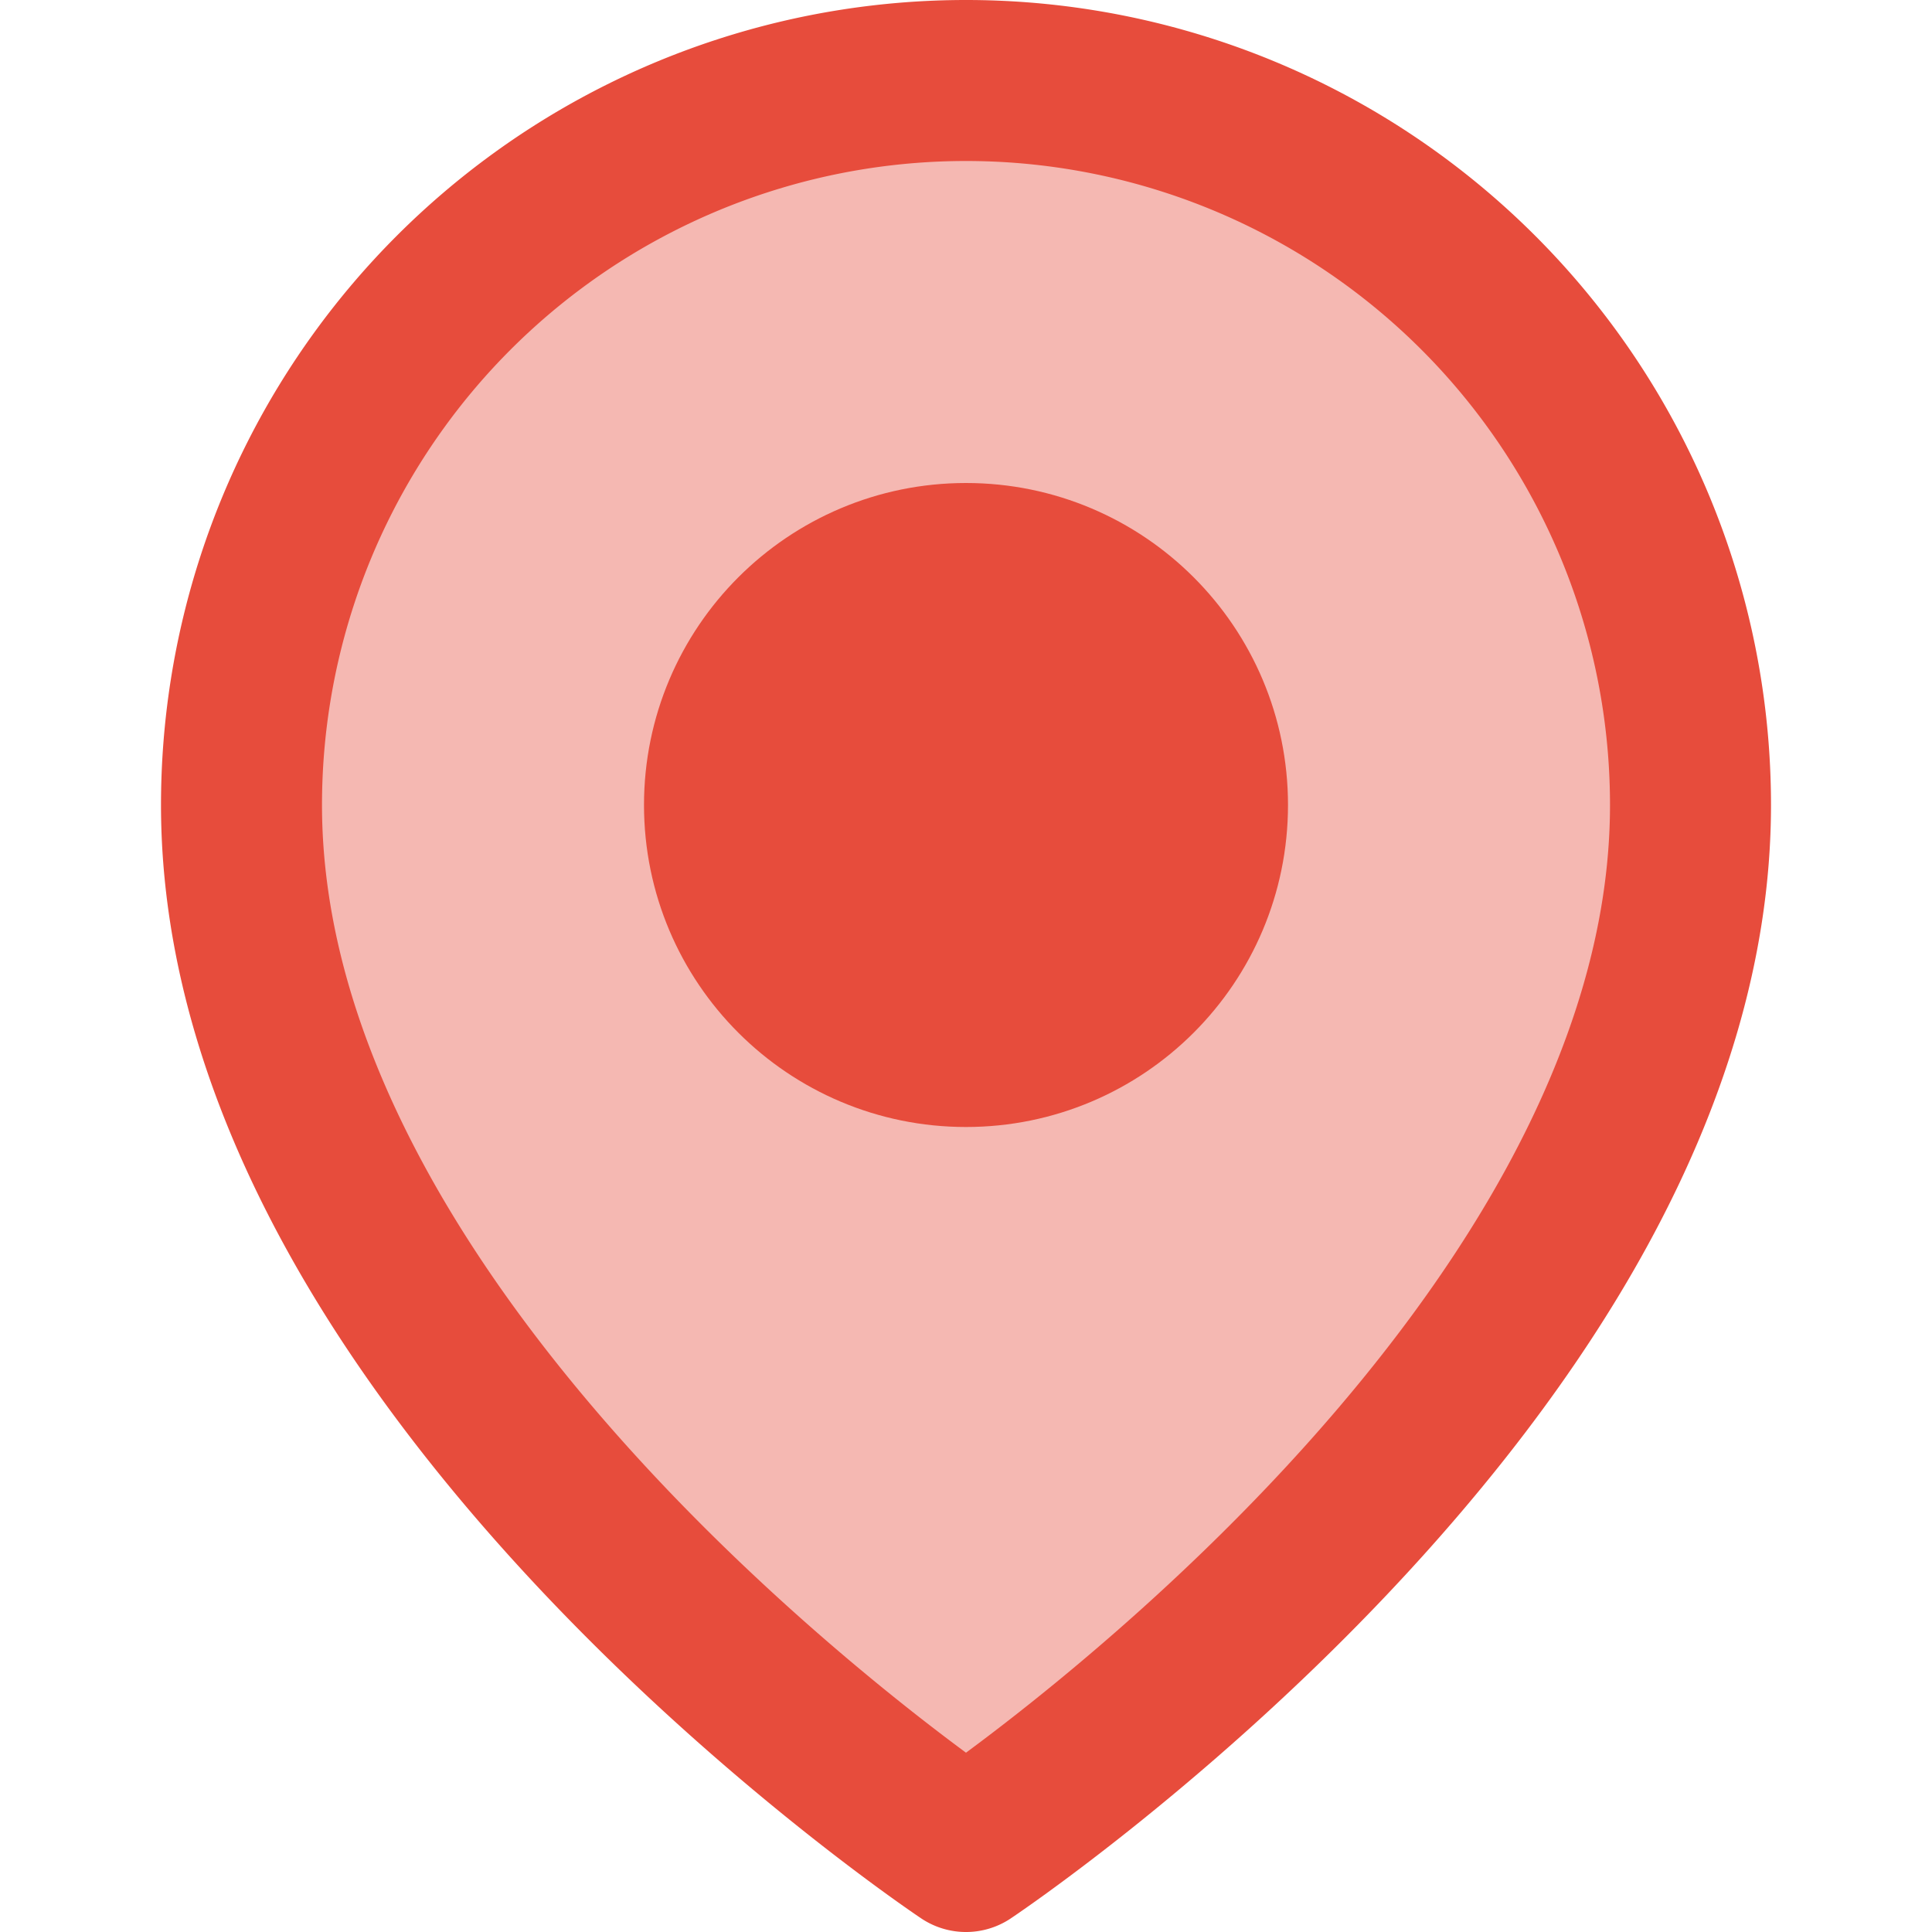 <?xml version="1.0" encoding="UTF-8"?>
<svg width="24" height="24" viewBox="0 0 24 24" fill="none" xmlns="http://www.w3.org/2000/svg">
  <path d="M21 10c0 7-9 13-9 13s-9-6-9-13a9 9 0 0 1 18 0z" stroke="#e74c3c" stroke-width="2" stroke-linecap="round" stroke-linejoin="round" fill="#f5b8b2"/>
  <circle cx="12" cy="10" r="3" stroke="#e74c3c" stroke-width="2" stroke-linecap="round" stroke-linejoin="round" fill="#e74c3c"/>
</svg>